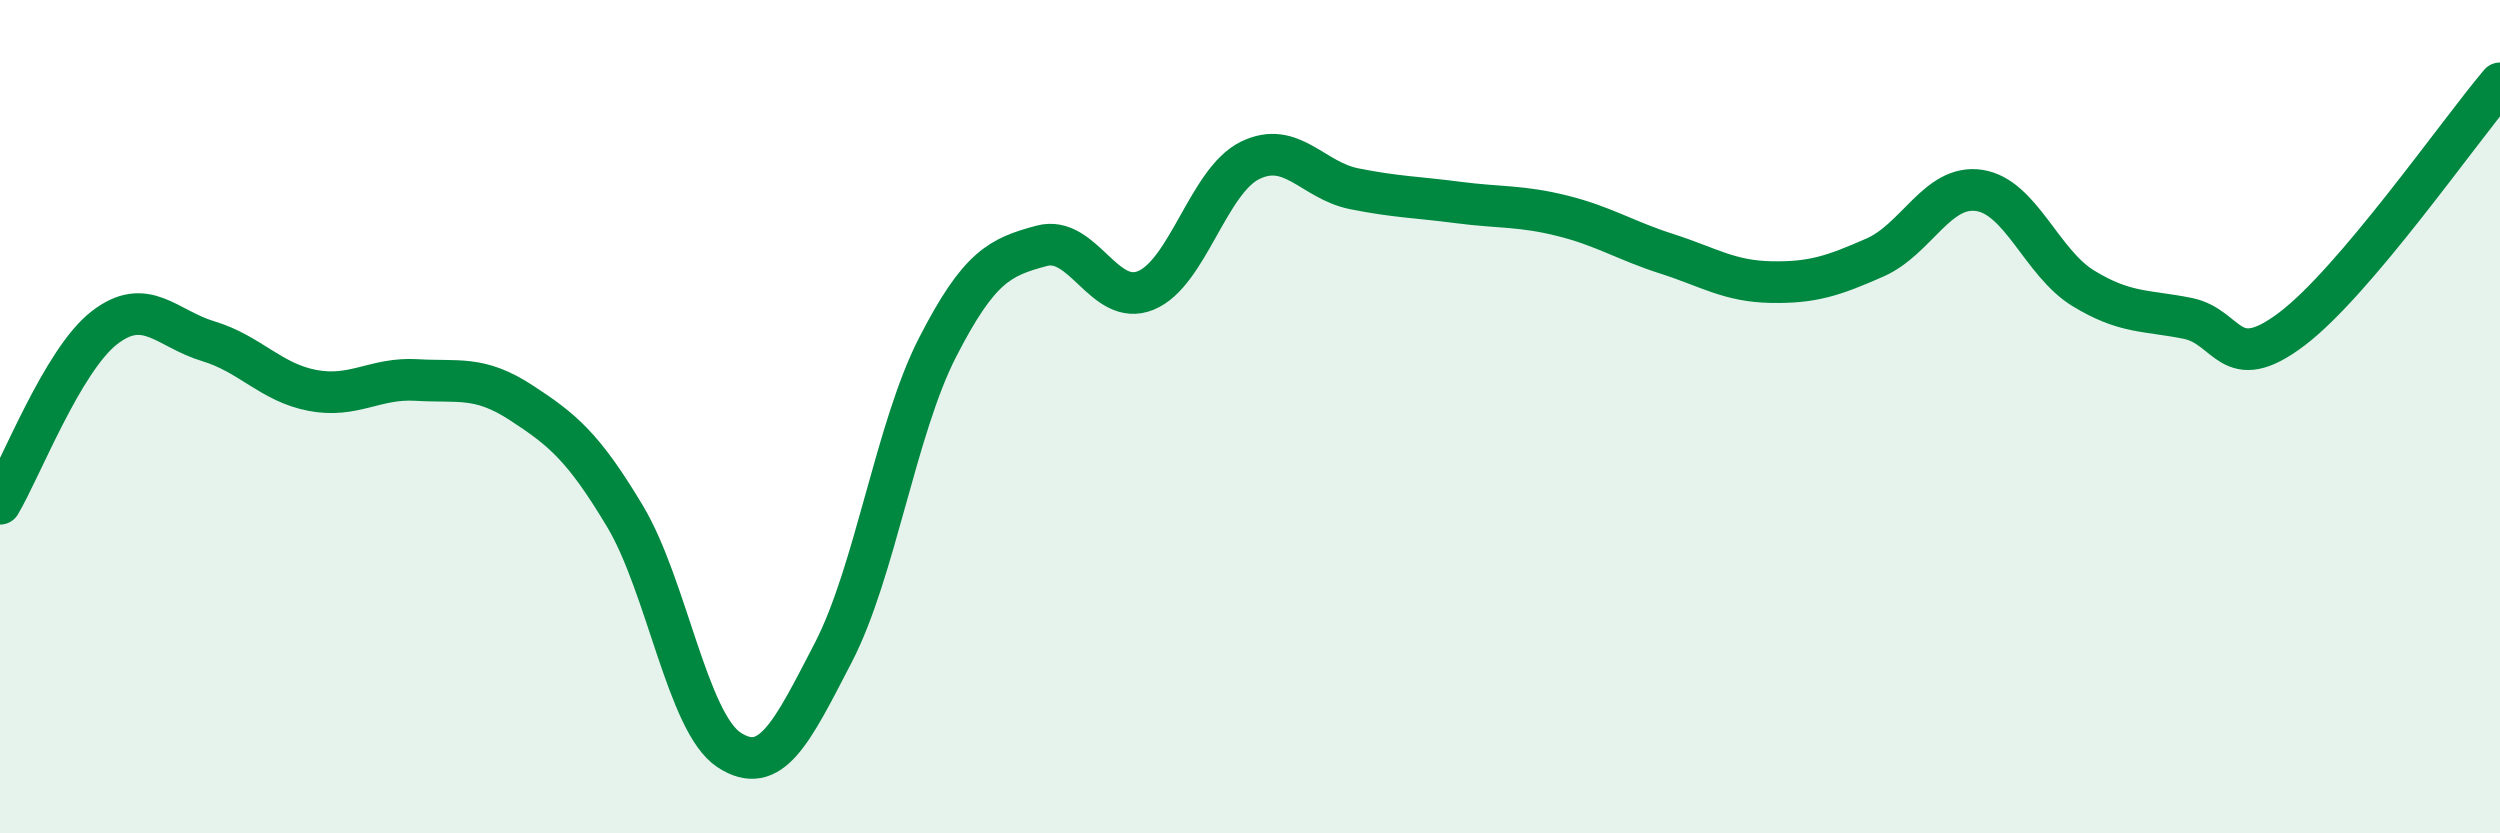 
    <svg width="60" height="20" viewBox="0 0 60 20" xmlns="http://www.w3.org/2000/svg">
      <path
        d="M 0,12.09 C 0.5,11.25 1.5,8.65 2.5,7.87 C 3.5,7.09 4,7.89 5,8.19 C 6,8.49 6.5,9.18 7.5,9.37 C 8.5,9.56 9,9.06 10,9.12 C 11,9.18 11.5,9.01 12.5,9.66 C 13.5,10.31 14,10.72 15,12.39 C 16,14.06 16.5,17.35 17.5,18 C 18.5,18.65 19,17.59 20,15.66 C 21,13.73 21.5,10.29 22.5,8.34 C 23.5,6.39 24,6.17 25,5.9 C 26,5.63 26.5,7.38 27.5,6.97 C 28.5,6.56 29,4.34 30,3.85 C 31,3.36 31.5,4.33 32.5,4.53 C 33.5,4.73 34,4.73 35,4.86 C 36,4.99 36.5,4.93 37.5,5.18 C 38.5,5.43 39,5.77 40,6.09 C 41,6.41 41.5,6.75 42.5,6.77 C 43.5,6.79 44,6.62 45,6.18 C 46,5.74 46.5,4.42 47.5,4.57 C 48.5,4.72 49,6.31 50,6.92 C 51,7.53 51.5,7.44 52.5,7.64 C 53.5,7.84 53.5,9.03 55,7.9 C 56.5,6.77 59,3.18 60,2L60 20L0 20Z"
        fill="#008740"
        opacity="0.1"
        stroke-linecap="round"
        stroke-linejoin="round"
      />
      <path
        d="M 0,12.09 C 0.5,11.25 1.5,8.65 2.5,7.87 C 3.5,7.09 4,7.89 5,8.19 C 6,8.49 6.5,9.18 7.5,9.37 C 8.5,9.56 9,9.06 10,9.12 C 11,9.18 11.5,9.01 12.5,9.66 C 13.5,10.31 14,10.72 15,12.39 C 16,14.06 16.5,17.35 17.5,18 C 18.5,18.65 19,17.59 20,15.66 C 21,13.73 21.5,10.29 22.5,8.34 C 23.5,6.39 24,6.17 25,5.9 C 26,5.63 26.5,7.38 27.5,6.97 C 28.5,6.56 29,4.34 30,3.85 C 31,3.36 31.5,4.33 32.5,4.53 C 33.5,4.73 34,4.73 35,4.86 C 36,4.99 36.5,4.93 37.5,5.18 C 38.5,5.43 39,5.77 40,6.09 C 41,6.41 41.5,6.75 42.5,6.77 C 43.5,6.79 44,6.62 45,6.18 C 46,5.74 46.5,4.42 47.5,4.57 C 48.5,4.72 49,6.31 50,6.92 C 51,7.53 51.5,7.44 52.5,7.64 C 53.5,7.84 53.5,9.03 55,7.9 C 56.5,6.77 59,3.18 60,2"
        stroke="#008740"
        stroke-width="1"
        fill="none"
        stroke-linecap="round"
        stroke-linejoin="round"
      />
    </svg>
  